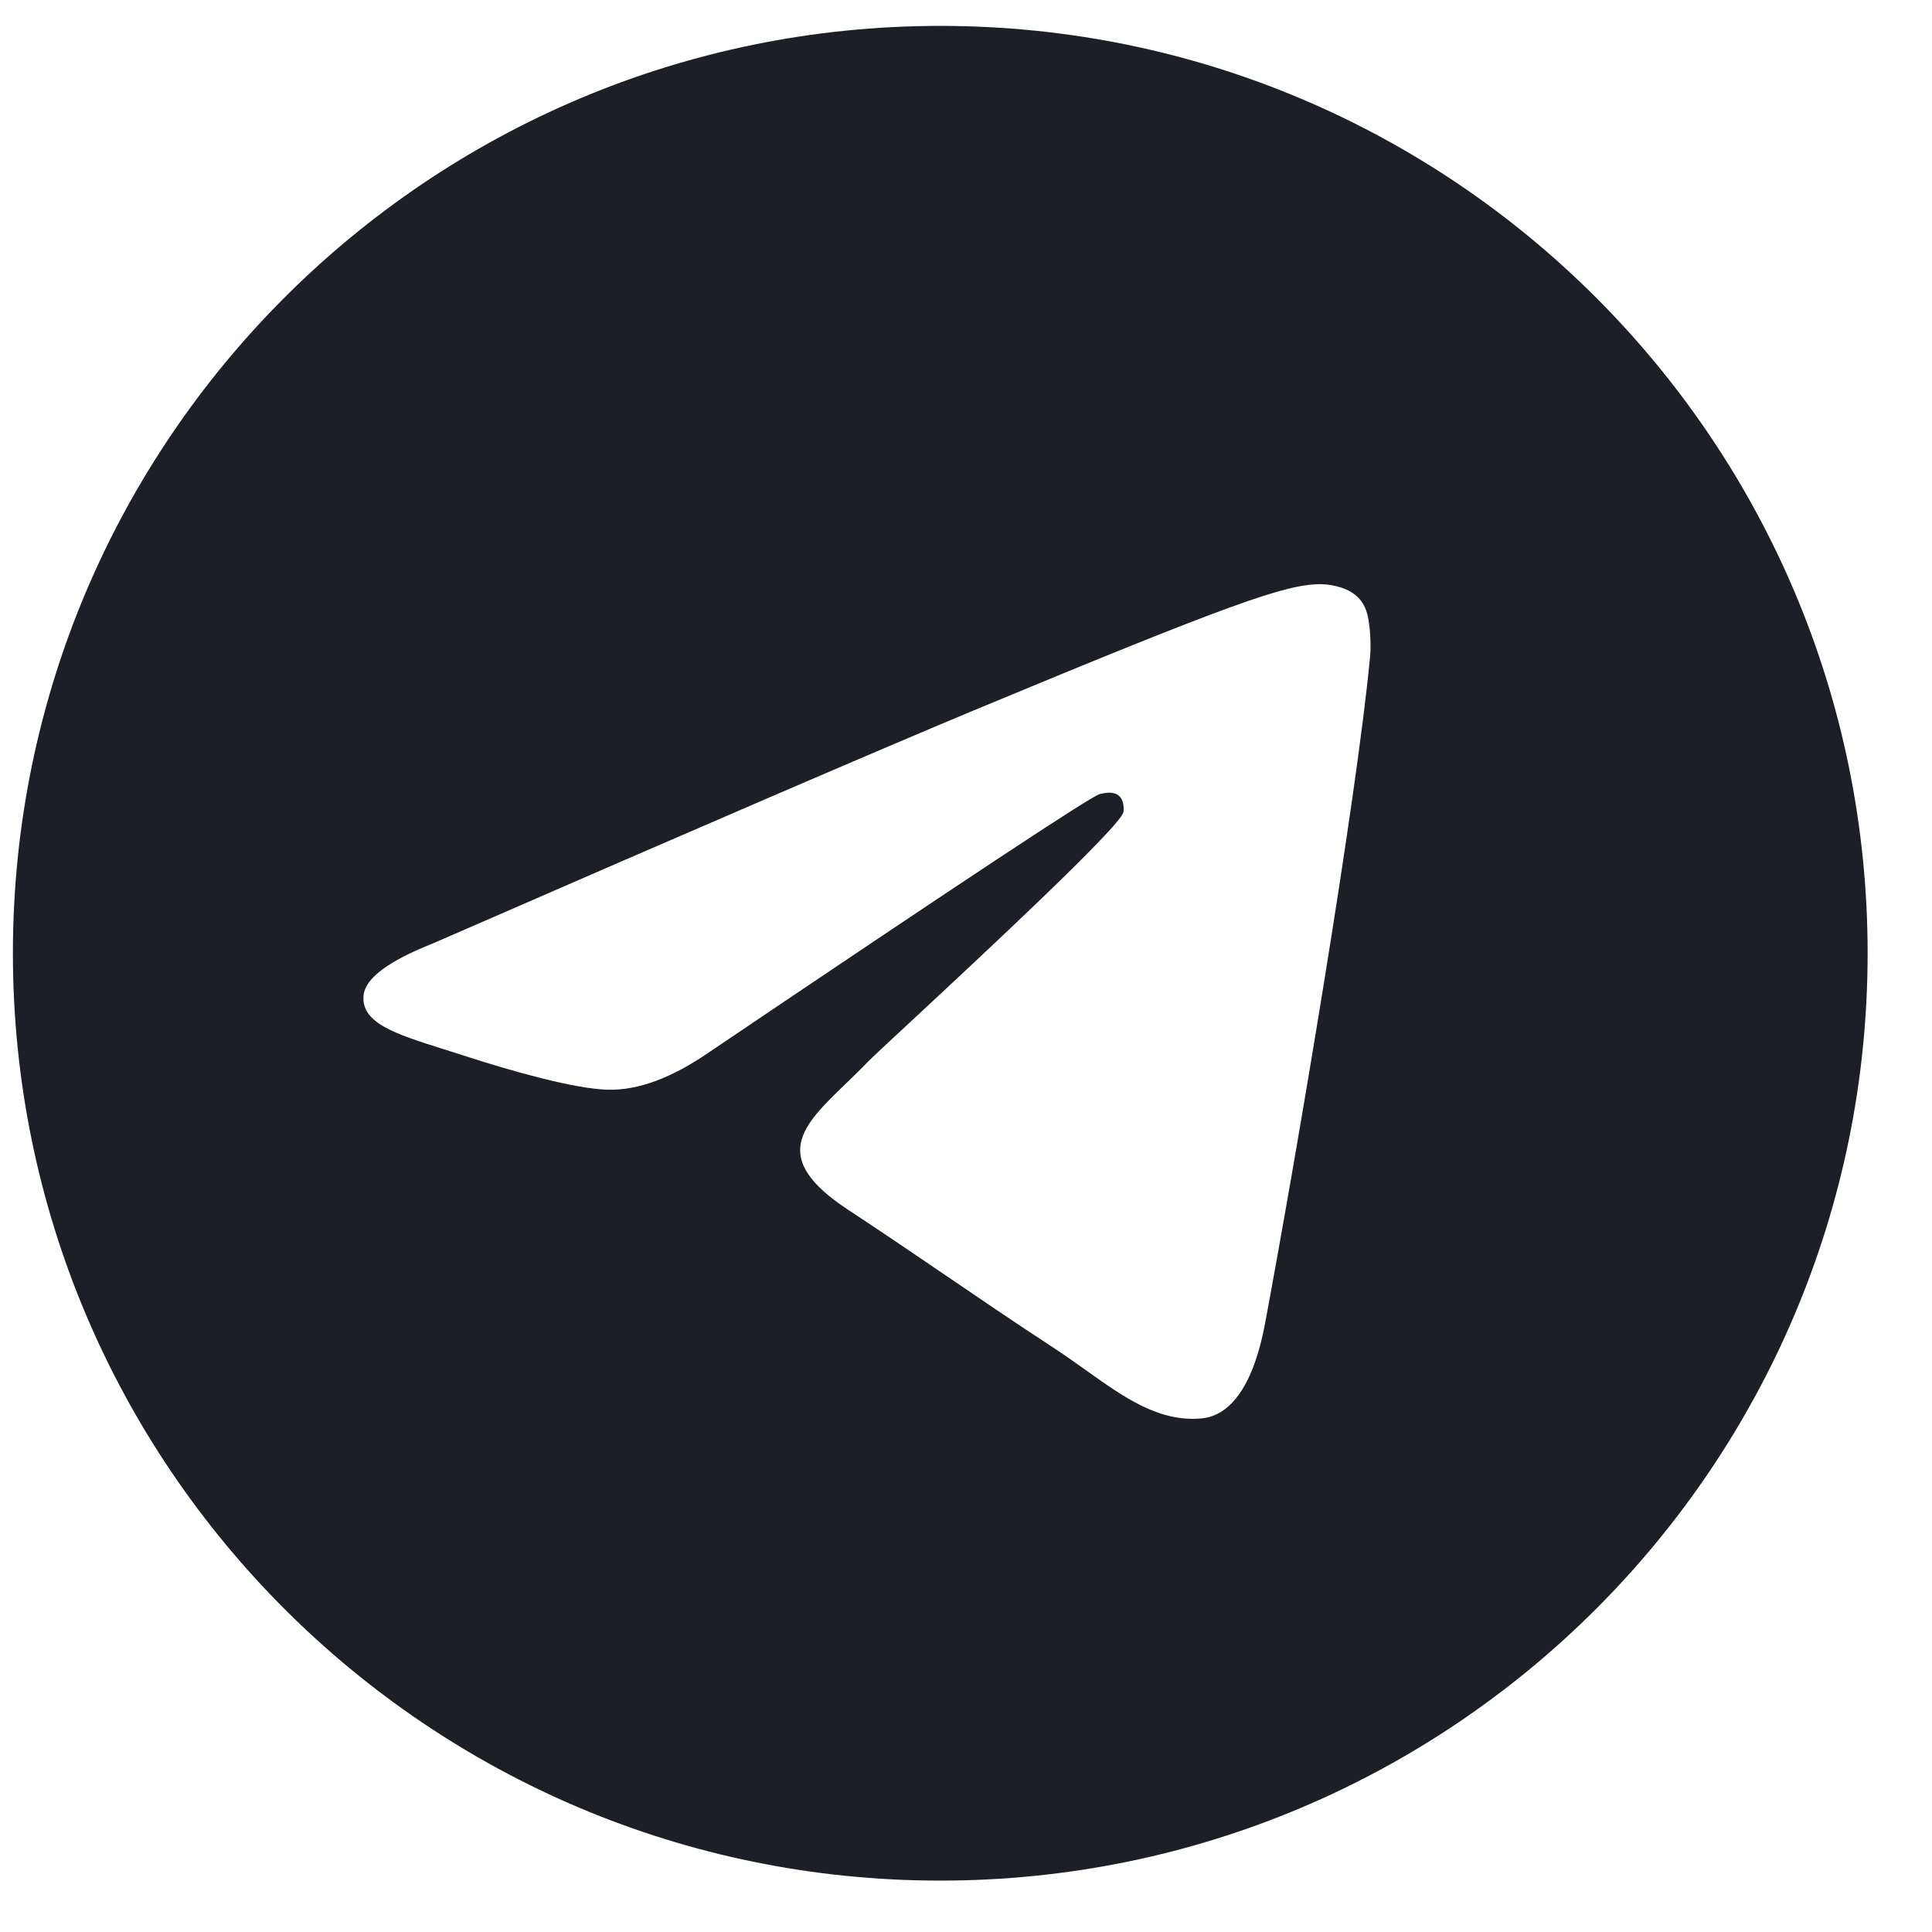 <svg width="25" height="25" viewBox="0 0 25 25" fill="none" xmlns="http://www.w3.org/2000/svg">
<g clip-path="url(#clip0_6193_2118)">
<path fill-rule="evenodd" clip-rule="evenodd" d="M24.167 12.335C24.167 18.963 18.794 24.335 12.167 24.335C5.54 24.335 0.167 18.963 0.167 12.335C0.167 5.708 5.54 0.335 12.167 0.335C18.794 0.335 24.167 5.708 24.167 12.335ZM12.597 9.194C11.43 9.68 9.097 10.684 5.599 12.209C5.031 12.434 4.733 12.655 4.706 12.871C4.66 13.237 5.118 13.38 5.74 13.576C5.825 13.603 5.913 13.631 6.003 13.66C6.616 13.859 7.44 14.092 7.868 14.101C8.257 14.11 8.691 13.949 9.17 13.62C12.438 11.414 14.125 10.299 14.231 10.275C14.306 10.258 14.41 10.237 14.48 10.299C14.55 10.361 14.543 10.479 14.536 10.511C14.49 10.704 12.695 12.373 11.766 13.237C11.476 13.506 11.271 13.697 11.229 13.741C11.135 13.839 11.039 13.931 10.947 14.02C10.378 14.569 9.951 14.98 10.971 15.652C11.461 15.975 11.853 16.242 12.244 16.508C12.671 16.799 13.097 17.09 13.649 17.451C13.789 17.543 13.923 17.639 14.054 17.732C14.551 18.086 14.998 18.405 15.55 18.354C15.87 18.324 16.201 18.023 16.37 17.124C16.767 14.998 17.549 10.394 17.729 8.496C17.745 8.33 17.725 8.117 17.709 8.024C17.693 7.93 17.66 7.797 17.538 7.699C17.395 7.582 17.173 7.558 17.073 7.559C16.622 7.567 15.93 7.808 12.597 9.194Z" fill="#1D1F26"/>
</g>
<defs>
<clipPath id="clip0_6193_2118">
<rect width="24" height="24" fill="white" transform="translate(0.167 0.335)"/>
</clipPath>
</defs>
</svg>
